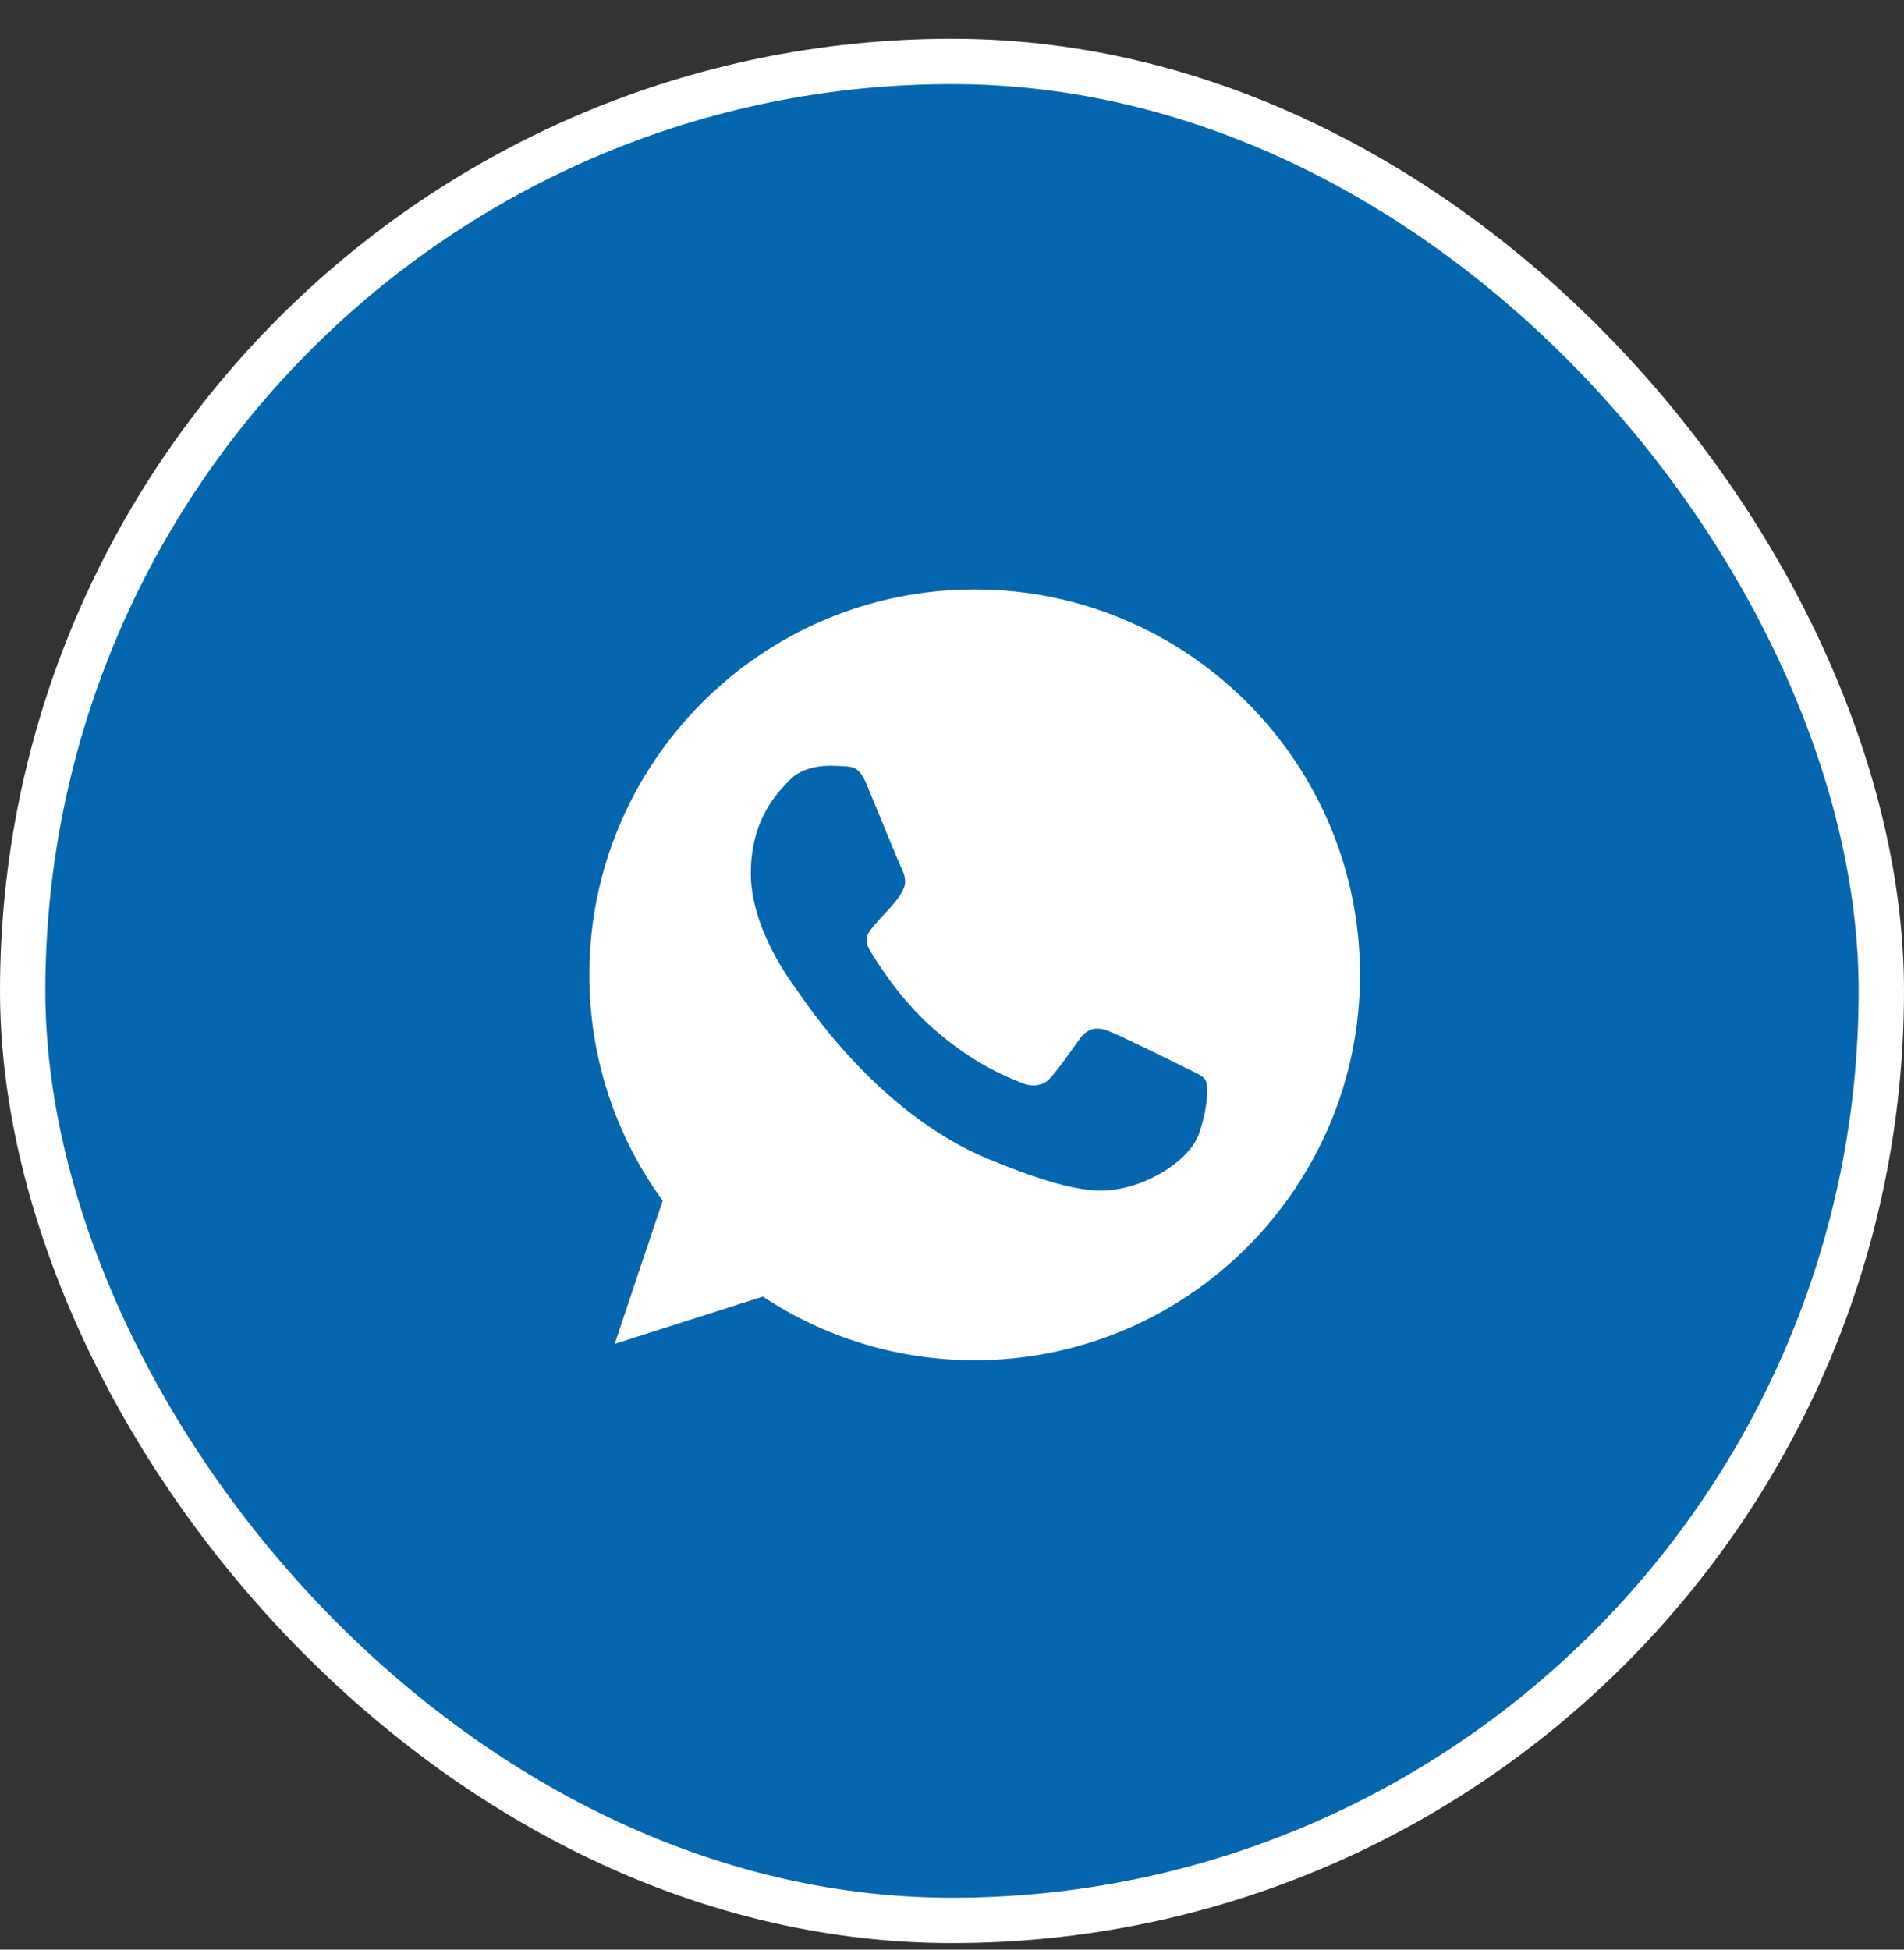 <?xml version="1.0" encoding="UTF-8"?> <svg xmlns="http://www.w3.org/2000/svg" width="42" height="43" viewBox="0 0 42 43" fill="none"><rect x="0" y="0" width="42" height="43" fill="#333333" stroke="none"/><rect x="0.5" y="1.355" width="41" height="41" rx="20.5" fill="#0466AF"></rect><rect x="0.5" y="1.355" width="41" height="41" rx="20.5" stroke="white"></rect><g clip-path="url(#clip0_116_8)"><path fill-rule="evenodd" clip-rule="evenodd" d="M21.497 13C16.812 13 13 16.813 13 21.5C13 23.359 13.6 25.083 14.618 26.482L13.559 29.64L16.827 28.596C18.17 29.485 19.774 30 21.503 30C26.188 30 30 26.187 30 21.5C30 16.813 26.188 13 21.503 13L21.497 13ZM19.125 17.318C18.96 16.923 18.835 16.908 18.585 16.898C18.5 16.893 18.405 16.888 18.3 16.888C17.976 16.888 17.636 16.983 17.431 17.193C17.181 17.448 16.562 18.042 16.562 19.261C16.562 20.481 17.451 21.66 17.571 21.825C17.696 21.99 19.304 24.528 21.802 25.563C23.756 26.372 24.335 26.297 24.78 26.202C25.429 26.062 26.243 25.583 26.448 25.003C26.653 24.423 26.653 23.929 26.593 23.824C26.533 23.719 26.368 23.659 26.118 23.534C25.869 23.409 24.655 22.809 24.425 22.729C24.2 22.644 23.985 22.674 23.816 22.914C23.576 23.249 23.341 23.589 23.151 23.794C23.001 23.954 22.756 23.974 22.552 23.889C22.277 23.774 21.508 23.504 20.558 22.659C19.824 22.005 19.324 21.19 19.18 20.945C19.035 20.696 19.165 20.551 19.279 20.416C19.404 20.261 19.524 20.151 19.649 20.006C19.774 19.861 19.844 19.786 19.924 19.616C20.009 19.451 19.949 19.281 19.889 19.157C19.829 19.032 19.329 17.812 19.125 17.318Z" fill="white"></path></g><defs><clipPath id="clip0_116_8"><rect width="17" height="17" fill="white" transform="translate(13 13)"></rect></clipPath></defs></svg> 